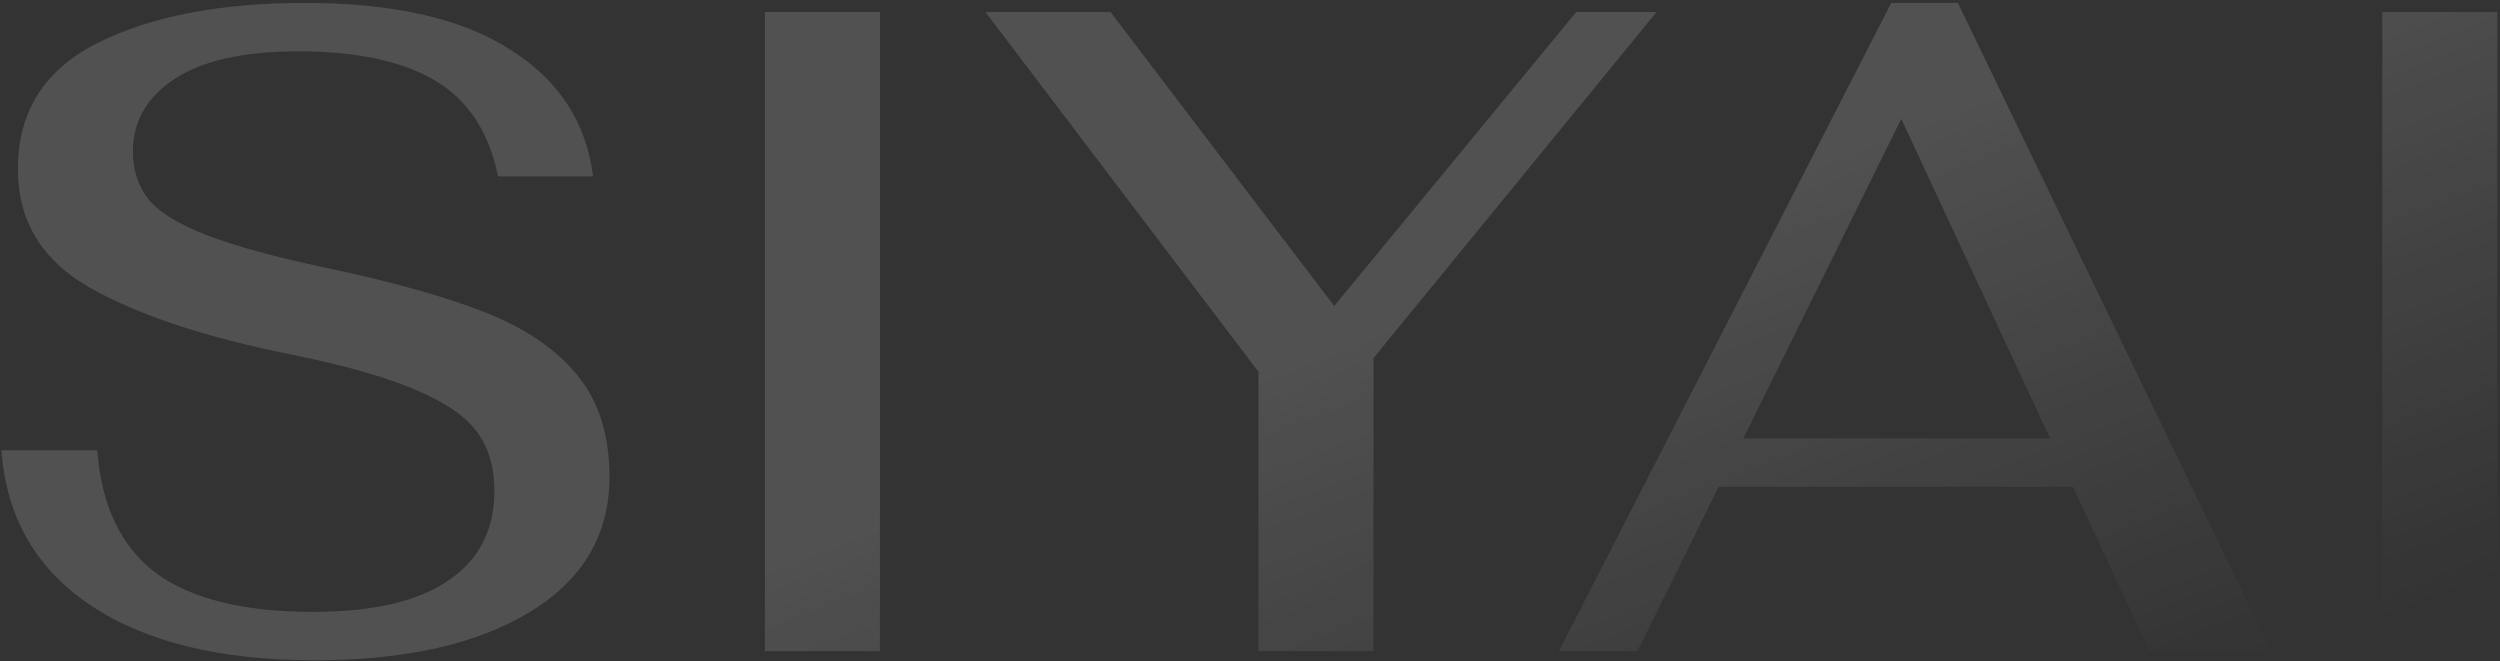 <?xml version="1.0" encoding="UTF-8"?> <svg xmlns="http://www.w3.org/2000/svg" width="741" height="196" viewBox="0 0 741 196" fill="none"><rect x="0" y="0" width="741" height="196" fill="#333333" stroke="none"/> <path d="M93.243 195.706C65.28 195.706 43.181 190.294 26.944 179.47C10.708 168.645 1.868 153.311 0.425 133.466H28.838C30.101 150.064 35.964 162.241 46.428 169.998C56.891 177.575 72.316 181.364 92.702 181.364C110.382 181.364 123.731 178.297 132.752 172.163C141.952 166.029 146.553 157.099 146.553 145.373C146.553 138.518 144.839 132.745 141.411 128.054C137.983 123.364 131.94 119.214 123.28 115.606C114.621 111.818 102.263 108.3 86.207 105.053C60.95 100.001 41.106 93.416 26.674 85.298C12.422 77.18 5.296 65.454 5.296 50.119C5.296 33.161 13.143 20.713 28.838 12.775C44.714 4.838 65.19 0.869 90.266 0.869C116.605 0.869 136.901 5.469 151.153 14.67C165.585 23.69 173.794 36.228 175.778 52.284H147.635C144.929 39.114 138.705 29.643 128.963 23.87C119.221 18.097 105.691 15.211 88.372 15.211C72.316 15.211 60.139 17.917 51.84 23.329C43.541 28.741 39.392 35.957 39.392 44.978C39.392 50.39 40.926 55.08 43.992 59.049C47.059 62.838 52.742 66.356 61.041 69.603C69.339 72.85 81.156 76.097 96.49 79.345C116.154 83.494 131.94 87.914 143.847 92.605C155.753 97.295 164.864 103.519 171.178 111.277C177.492 119.034 180.649 129.046 180.649 141.314C180.649 158.452 172.802 171.802 157.106 181.364C141.411 190.925 120.123 195.706 93.243 195.706ZM226.72 3.575H260.817L260.817 193H226.72L226.72 3.575ZM373.007 110.194L292.095 3.575L329.168 3.575L395.467 90.71L467.178 3.575L490.992 3.575L407.103 106.135V193H373.007V110.194ZM614.414 144.291L509.418 144.291L485.334 193H462.062L560.563 0.869H580.318L673.136 193H637.145L614.414 144.291ZM607.649 129.948L563.54 35.236L516.725 129.948L607.649 129.948ZM706.097 3.575L740.194 3.575V193H706.097V3.575Z" fill="url(#paint0_linear_850_86)" fill-opacity="0.15"></path> <defs> <linearGradient id="paint0_linear_850_86" x1="614.961" y1="10.722" x2="685.362" y2="192.89" gradientUnits="userSpaceOnUse"> <stop stop-color="white"></stop> <stop offset="1" stop-color="white" stop-opacity="0"></stop> </linearGradient> </defs> </svg> 
